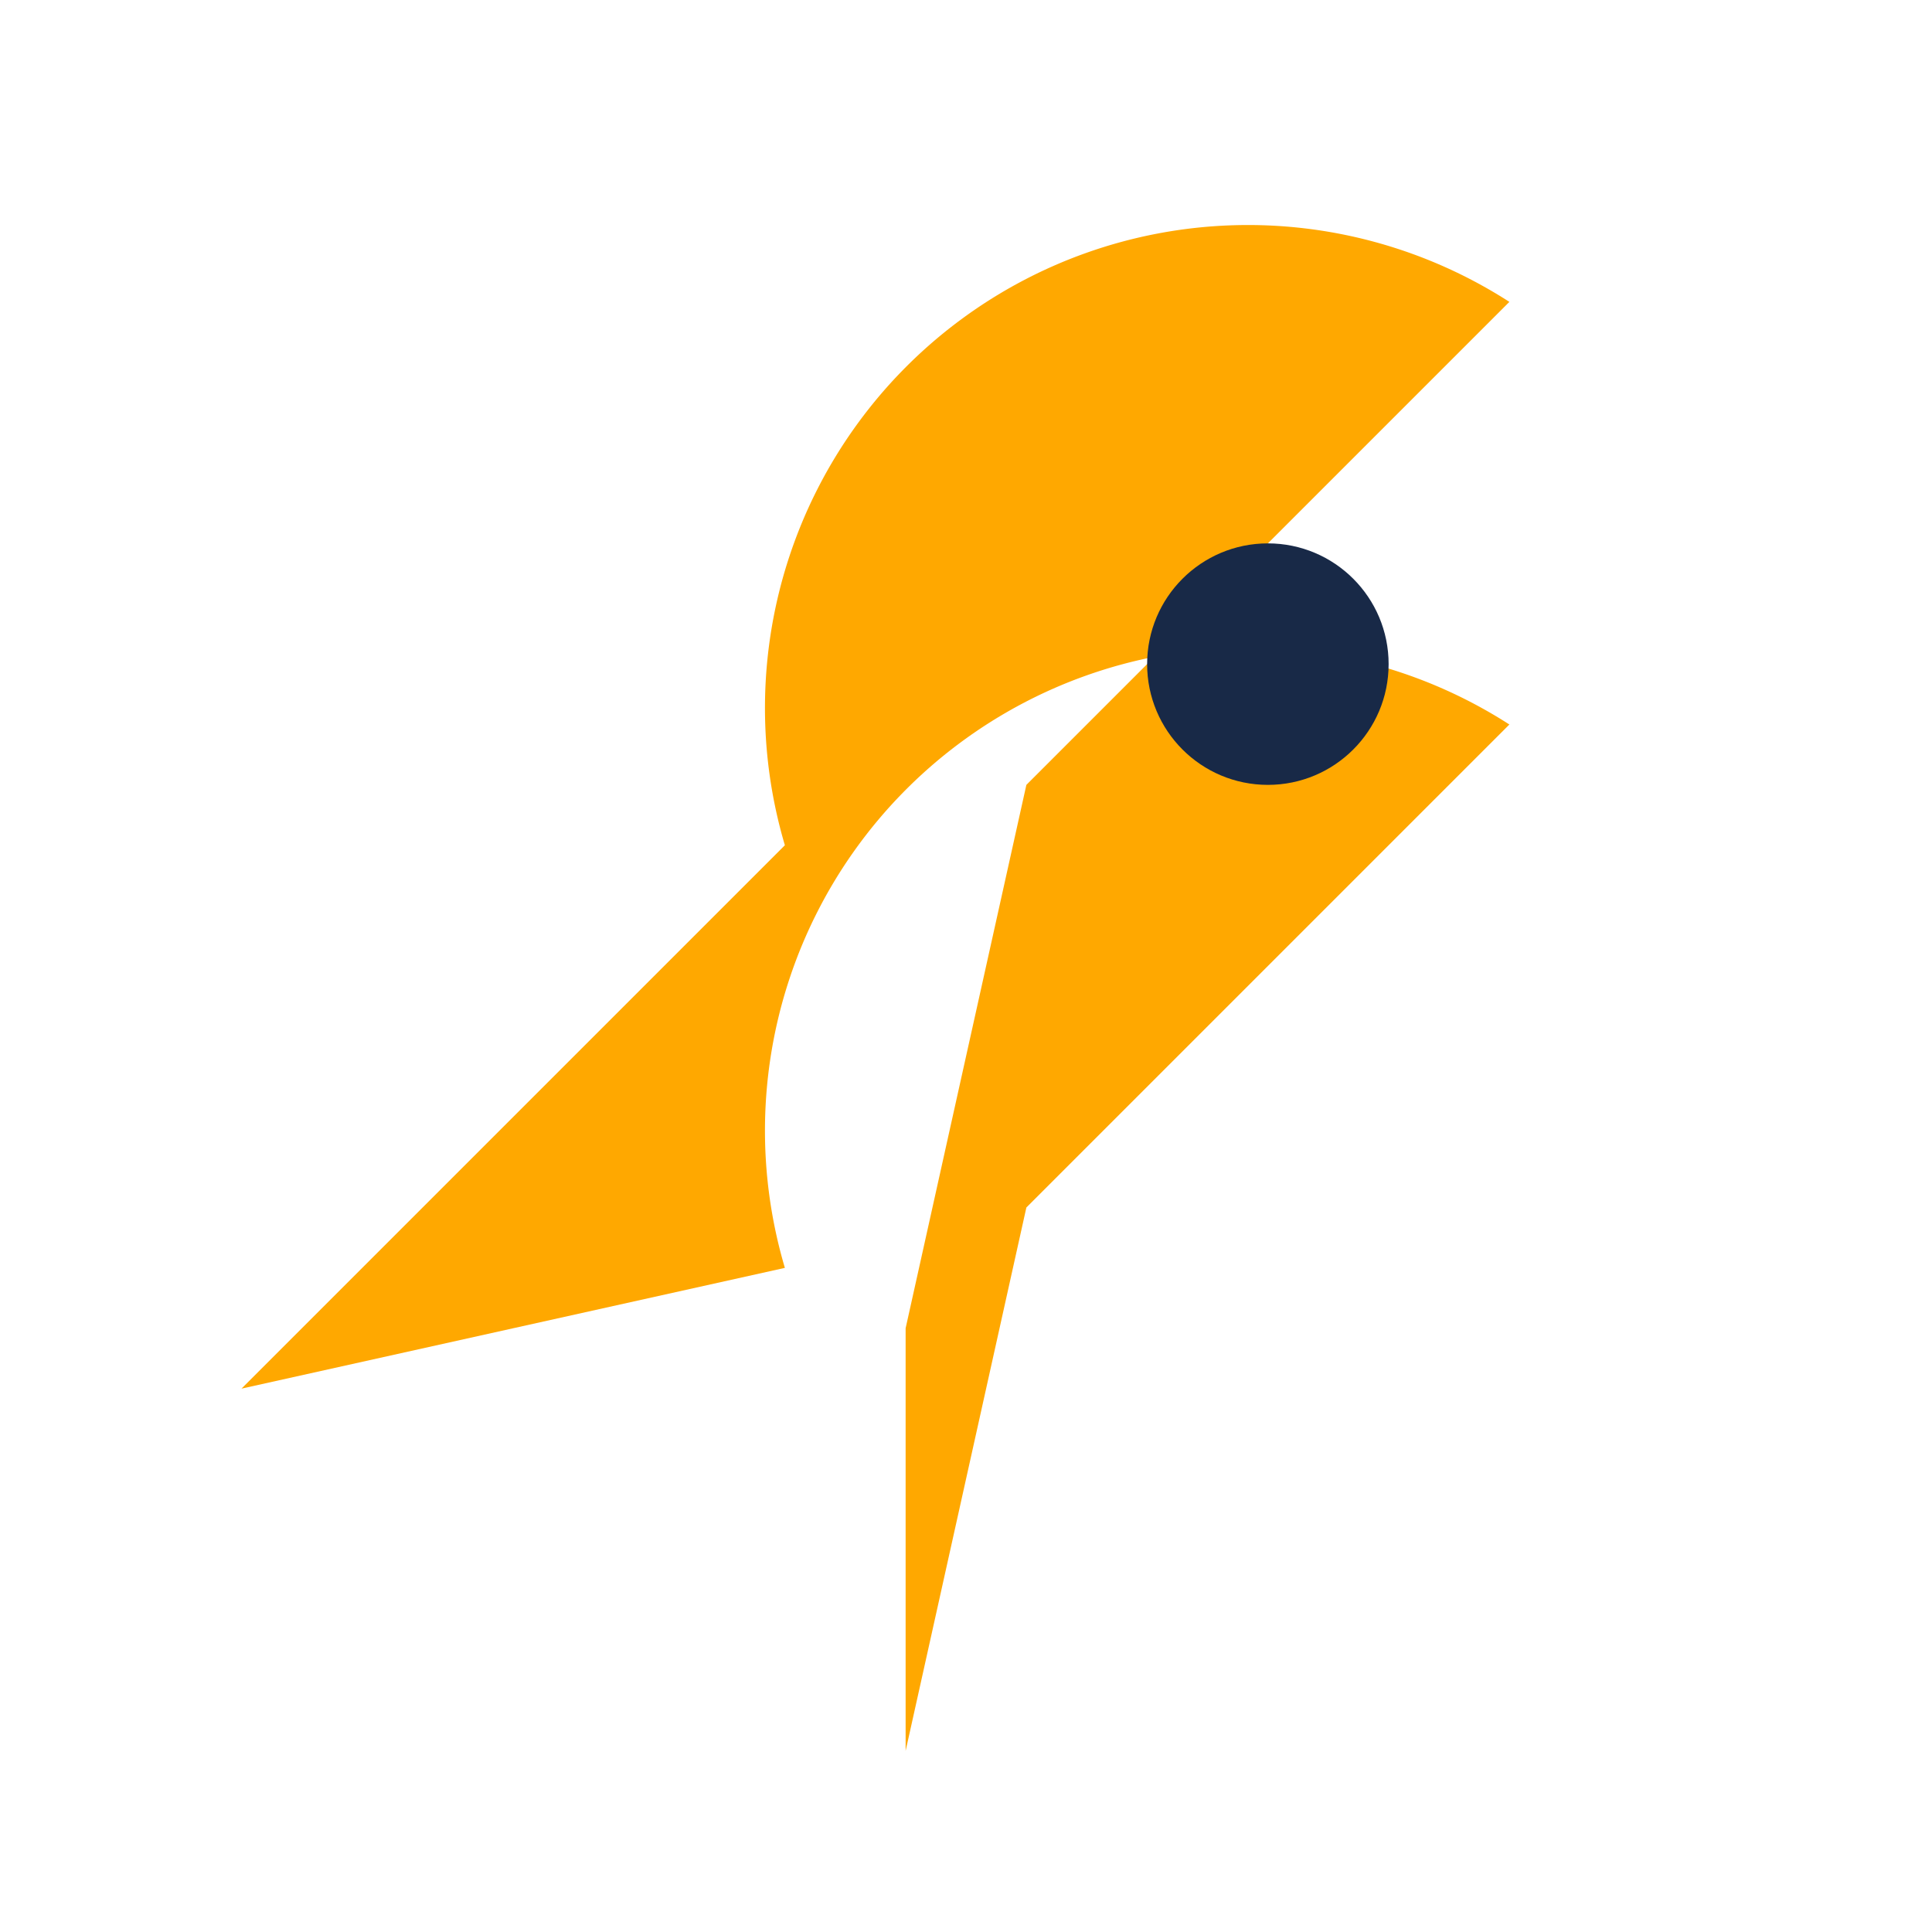 <?xml version="1.0" encoding="UTF-8"?>
<svg xmlns="http://www.w3.org/2000/svg" width="32" height="32" viewBox="0 0 32 32"><path d="M15 29l2-9 8-8a8 8 0 0 0-12 9l-9 2 9-9a8 8 0 0 1 12-9l-8 8-2 9z" fill="#FFA800"/><circle cx="21" cy="11" r="2" fill="#182947"/></svg>
